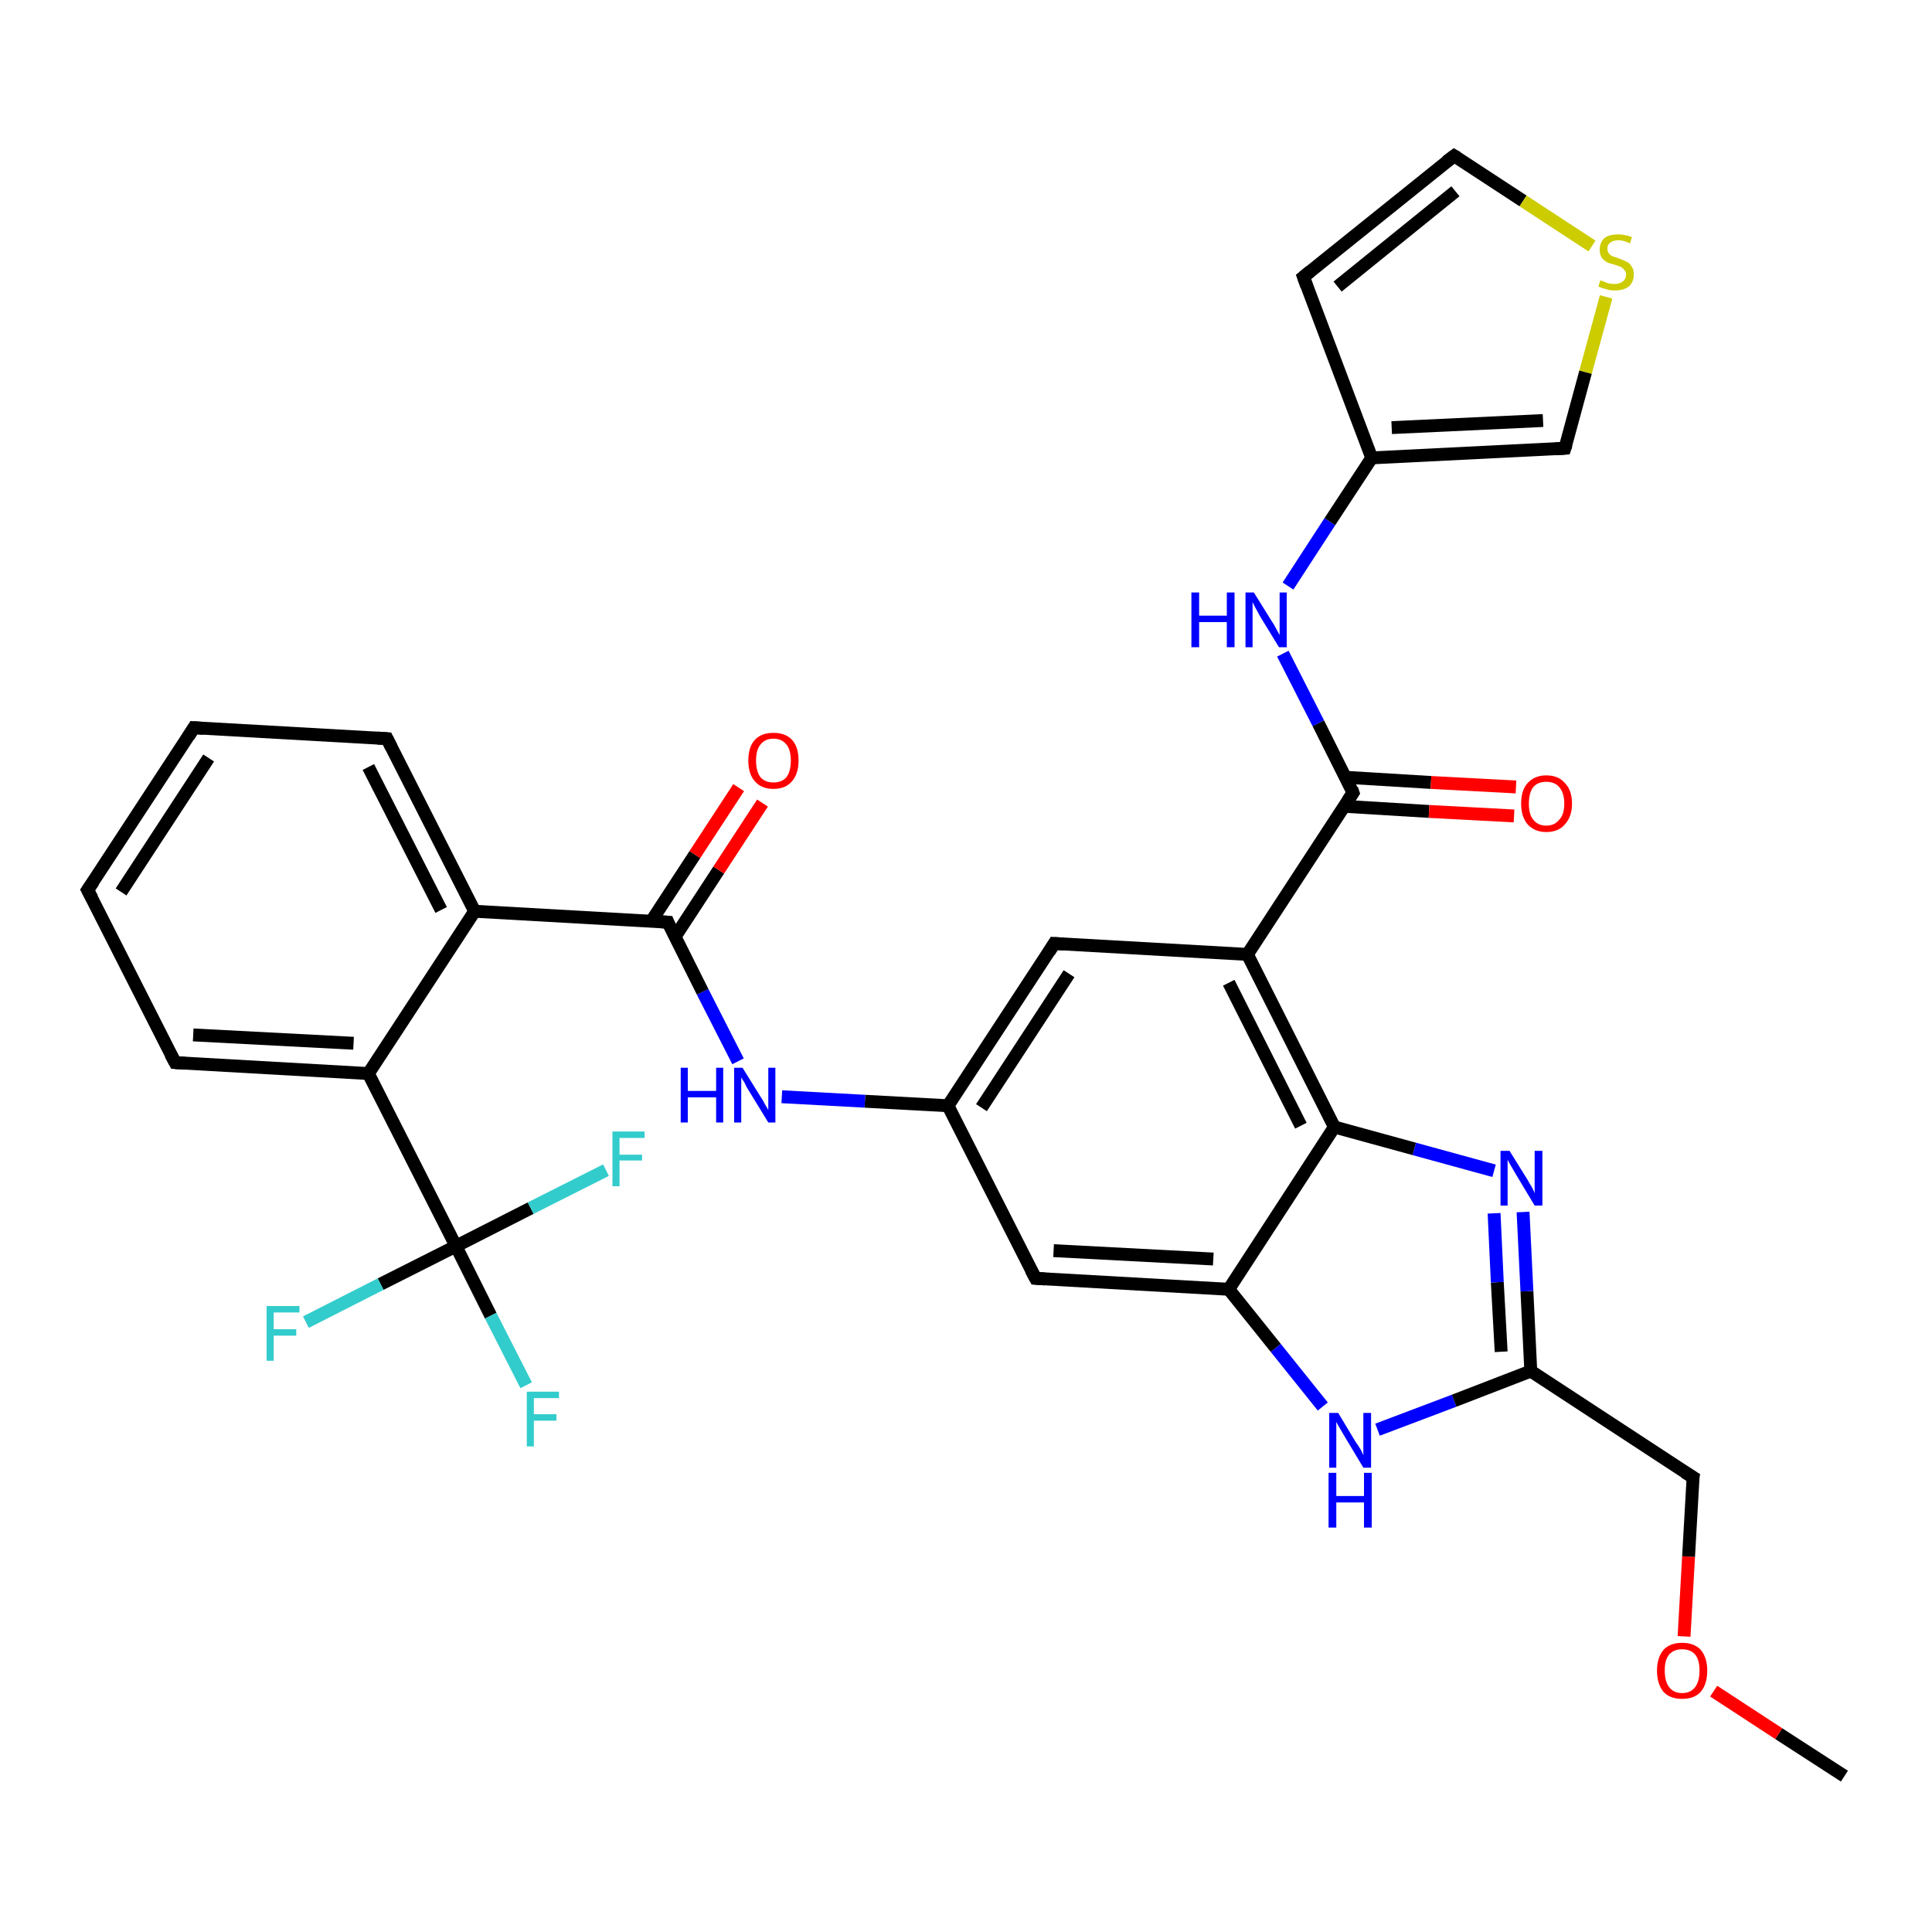 <?xml version='1.0' encoding='iso-8859-1'?>
<svg version='1.1' baseProfile='full'
              xmlns='http://www.w3.org/2000/svg'
                      xmlns:rdkit='http://www.rdkit.org/xml'
                      xmlns:xlink='http://www.w3.org/1999/xlink'
                  xml:space='preserve'
width='300px' height='300px' viewBox='0 0 300 300'>
<!-- END OF HEADER -->
<rect style='opacity:1.0;fill:#FFFFFF;stroke:none' width='300.0' height='300.0' x='0.0' y='0.0'> </rect>
<path class='bond-0 atom-0 atom-1' d='M 286.4,275.8 L 276.2,269.2' style='fill:none;fill-rule:evenodd;stroke:#000000;stroke-width:2.0px;stroke-linecap:butt;stroke-linejoin:miter;stroke-opacity:1' />
<path class='bond-0 atom-0 atom-1' d='M 276.2,269.2 L 266.1,262.6' style='fill:none;fill-rule:evenodd;stroke:#FF0000;stroke-width:2.0px;stroke-linecap:butt;stroke-linejoin:miter;stroke-opacity:1' />
<path class='bond-1 atom-1 atom-2' d='M 261.5,254.1 L 262.2,241.7' style='fill:none;fill-rule:evenodd;stroke:#FF0000;stroke-width:2.0px;stroke-linecap:butt;stroke-linejoin:miter;stroke-opacity:1' />
<path class='bond-1 atom-1 atom-2' d='M 262.2,241.7 L 262.9,229.4' style='fill:none;fill-rule:evenodd;stroke:#000000;stroke-width:2.0px;stroke-linecap:butt;stroke-linejoin:miter;stroke-opacity:1' />
<path class='bond-2 atom-2 atom-3' d='M 262.9,229.4 L 237.7,212.9' style='fill:none;fill-rule:evenodd;stroke:#000000;stroke-width:2.0px;stroke-linecap:butt;stroke-linejoin:miter;stroke-opacity:1' />
<path class='bond-3 atom-3 atom-4' d='M 237.7,212.9 L 237.1,200.5' style='fill:none;fill-rule:evenodd;stroke:#000000;stroke-width:2.0px;stroke-linecap:butt;stroke-linejoin:miter;stroke-opacity:1' />
<path class='bond-3 atom-3 atom-4' d='M 237.1,200.5 L 236.5,188.2' style='fill:none;fill-rule:evenodd;stroke:#0000FF;stroke-width:2.0px;stroke-linecap:butt;stroke-linejoin:miter;stroke-opacity:1' />
<path class='bond-3 atom-3 atom-4' d='M 233.1,209.9 L 232.5,199.1' style='fill:none;fill-rule:evenodd;stroke:#000000;stroke-width:2.0px;stroke-linecap:butt;stroke-linejoin:miter;stroke-opacity:1' />
<path class='bond-3 atom-3 atom-4' d='M 232.5,199.1 L 232.0,188.4' style='fill:none;fill-rule:evenodd;stroke:#0000FF;stroke-width:2.0px;stroke-linecap:butt;stroke-linejoin:miter;stroke-opacity:1' />
<path class='bond-4 atom-4 atom-5' d='M 232.0,181.8 L 219.6,178.4' style='fill:none;fill-rule:evenodd;stroke:#0000FF;stroke-width:2.0px;stroke-linecap:butt;stroke-linejoin:miter;stroke-opacity:1' />
<path class='bond-4 atom-4 atom-5' d='M 219.6,178.4 L 207.2,175.0' style='fill:none;fill-rule:evenodd;stroke:#000000;stroke-width:2.0px;stroke-linecap:butt;stroke-linejoin:miter;stroke-opacity:1' />
<path class='bond-5 atom-5 atom-6' d='M 207.2,175.0 L 193.7,148.2' style='fill:none;fill-rule:evenodd;stroke:#000000;stroke-width:2.0px;stroke-linecap:butt;stroke-linejoin:miter;stroke-opacity:1' />
<path class='bond-5 atom-5 atom-6' d='M 202.0,174.8 L 190.8,152.6' style='fill:none;fill-rule:evenodd;stroke:#000000;stroke-width:2.0px;stroke-linecap:butt;stroke-linejoin:miter;stroke-opacity:1' />
<path class='bond-6 atom-6 atom-7' d='M 193.7,148.2 L 163.7,146.5' style='fill:none;fill-rule:evenodd;stroke:#000000;stroke-width:2.0px;stroke-linecap:butt;stroke-linejoin:miter;stroke-opacity:1' />
<path class='bond-7 atom-7 atom-8' d='M 163.7,146.5 L 147.2,171.7' style='fill:none;fill-rule:evenodd;stroke:#000000;stroke-width:2.0px;stroke-linecap:butt;stroke-linejoin:miter;stroke-opacity:1' />
<path class='bond-7 atom-7 atom-8' d='M 166.0,151.2 L 152.4,172.0' style='fill:none;fill-rule:evenodd;stroke:#000000;stroke-width:2.0px;stroke-linecap:butt;stroke-linejoin:miter;stroke-opacity:1' />
<path class='bond-8 atom-8 atom-9' d='M 147.2,171.7 L 134.3,171.0' style='fill:none;fill-rule:evenodd;stroke:#000000;stroke-width:2.0px;stroke-linecap:butt;stroke-linejoin:miter;stroke-opacity:1' />
<path class='bond-8 atom-8 atom-9' d='M 134.3,171.0 L 121.4,170.3' style='fill:none;fill-rule:evenodd;stroke:#0000FF;stroke-width:2.0px;stroke-linecap:butt;stroke-linejoin:miter;stroke-opacity:1' />
<path class='bond-9 atom-9 atom-10' d='M 114.6,164.8 L 109.1,154.0' style='fill:none;fill-rule:evenodd;stroke:#0000FF;stroke-width:2.0px;stroke-linecap:butt;stroke-linejoin:miter;stroke-opacity:1' />
<path class='bond-9 atom-9 atom-10' d='M 109.1,154.0 L 103.7,143.2' style='fill:none;fill-rule:evenodd;stroke:#000000;stroke-width:2.0px;stroke-linecap:butt;stroke-linejoin:miter;stroke-opacity:1' />
<path class='bond-10 atom-10 atom-11' d='M 104.8,145.5 L 111.6,135.1' style='fill:none;fill-rule:evenodd;stroke:#000000;stroke-width:2.0px;stroke-linecap:butt;stroke-linejoin:miter;stroke-opacity:1' />
<path class='bond-10 atom-10 atom-11' d='M 111.6,135.1 L 118.4,124.7' style='fill:none;fill-rule:evenodd;stroke:#FF0000;stroke-width:2.0px;stroke-linecap:butt;stroke-linejoin:miter;stroke-opacity:1' />
<path class='bond-10 atom-10 atom-11' d='M 101.1,143.1 L 107.9,132.7' style='fill:none;fill-rule:evenodd;stroke:#000000;stroke-width:2.0px;stroke-linecap:butt;stroke-linejoin:miter;stroke-opacity:1' />
<path class='bond-10 atom-10 atom-11' d='M 107.9,132.7 L 114.7,122.3' style='fill:none;fill-rule:evenodd;stroke:#FF0000;stroke-width:2.0px;stroke-linecap:butt;stroke-linejoin:miter;stroke-opacity:1' />
<path class='bond-11 atom-10 atom-12' d='M 103.7,143.2 L 73.7,141.5' style='fill:none;fill-rule:evenodd;stroke:#000000;stroke-width:2.0px;stroke-linecap:butt;stroke-linejoin:miter;stroke-opacity:1' />
<path class='bond-12 atom-12 atom-13' d='M 73.7,141.5 L 60.1,114.7' style='fill:none;fill-rule:evenodd;stroke:#000000;stroke-width:2.0px;stroke-linecap:butt;stroke-linejoin:miter;stroke-opacity:1' />
<path class='bond-12 atom-12 atom-13' d='M 68.5,141.3 L 57.2,119.1' style='fill:none;fill-rule:evenodd;stroke:#000000;stroke-width:2.0px;stroke-linecap:butt;stroke-linejoin:miter;stroke-opacity:1' />
<path class='bond-13 atom-13 atom-14' d='M 60.1,114.7 L 30.1,113.0' style='fill:none;fill-rule:evenodd;stroke:#000000;stroke-width:2.0px;stroke-linecap:butt;stroke-linejoin:miter;stroke-opacity:1' />
<path class='bond-14 atom-14 atom-15' d='M 30.1,113.0 L 13.6,138.2' style='fill:none;fill-rule:evenodd;stroke:#000000;stroke-width:2.0px;stroke-linecap:butt;stroke-linejoin:miter;stroke-opacity:1' />
<path class='bond-14 atom-14 atom-15' d='M 32.4,117.7 L 18.8,138.5' style='fill:none;fill-rule:evenodd;stroke:#000000;stroke-width:2.0px;stroke-linecap:butt;stroke-linejoin:miter;stroke-opacity:1' />
<path class='bond-15 atom-15 atom-16' d='M 13.6,138.2 L 27.2,165.0' style='fill:none;fill-rule:evenodd;stroke:#000000;stroke-width:2.0px;stroke-linecap:butt;stroke-linejoin:miter;stroke-opacity:1' />
<path class='bond-16 atom-16 atom-17' d='M 27.2,165.0 L 57.2,166.7' style='fill:none;fill-rule:evenodd;stroke:#000000;stroke-width:2.0px;stroke-linecap:butt;stroke-linejoin:miter;stroke-opacity:1' />
<path class='bond-16 atom-16 atom-17' d='M 30.0,160.7 L 54.9,162.0' style='fill:none;fill-rule:evenodd;stroke:#000000;stroke-width:2.0px;stroke-linecap:butt;stroke-linejoin:miter;stroke-opacity:1' />
<path class='bond-17 atom-17 atom-18' d='M 57.2,166.7 L 70.8,193.5' style='fill:none;fill-rule:evenodd;stroke:#000000;stroke-width:2.0px;stroke-linecap:butt;stroke-linejoin:miter;stroke-opacity:1' />
<path class='bond-18 atom-18 atom-19' d='M 70.8,193.5 L 76.2,204.3' style='fill:none;fill-rule:evenodd;stroke:#000000;stroke-width:2.0px;stroke-linecap:butt;stroke-linejoin:miter;stroke-opacity:1' />
<path class='bond-18 atom-18 atom-19' d='M 76.2,204.3 L 81.7,215.1' style='fill:none;fill-rule:evenodd;stroke:#33CCCC;stroke-width:2.0px;stroke-linecap:butt;stroke-linejoin:miter;stroke-opacity:1' />
<path class='bond-19 atom-18 atom-20' d='M 70.8,193.5 L 59.1,199.4' style='fill:none;fill-rule:evenodd;stroke:#000000;stroke-width:2.0px;stroke-linecap:butt;stroke-linejoin:miter;stroke-opacity:1' />
<path class='bond-19 atom-18 atom-20' d='M 59.1,199.4 L 47.5,205.3' style='fill:none;fill-rule:evenodd;stroke:#33CCCC;stroke-width:2.0px;stroke-linecap:butt;stroke-linejoin:miter;stroke-opacity:1' />
<path class='bond-20 atom-18 atom-21' d='M 70.8,193.5 L 82.4,187.6' style='fill:none;fill-rule:evenodd;stroke:#000000;stroke-width:2.0px;stroke-linecap:butt;stroke-linejoin:miter;stroke-opacity:1' />
<path class='bond-20 atom-18 atom-21' d='M 82.4,187.6 L 94.1,181.7' style='fill:none;fill-rule:evenodd;stroke:#33CCCC;stroke-width:2.0px;stroke-linecap:butt;stroke-linejoin:miter;stroke-opacity:1' />
<path class='bond-21 atom-8 atom-22' d='M 147.2,171.7 L 160.8,198.5' style='fill:none;fill-rule:evenodd;stroke:#000000;stroke-width:2.0px;stroke-linecap:butt;stroke-linejoin:miter;stroke-opacity:1' />
<path class='bond-22 atom-22 atom-23' d='M 160.8,198.5 L 190.8,200.2' style='fill:none;fill-rule:evenodd;stroke:#000000;stroke-width:2.0px;stroke-linecap:butt;stroke-linejoin:miter;stroke-opacity:1' />
<path class='bond-22 atom-22 atom-23' d='M 163.6,194.2 L 188.4,195.5' style='fill:none;fill-rule:evenodd;stroke:#000000;stroke-width:2.0px;stroke-linecap:butt;stroke-linejoin:miter;stroke-opacity:1' />
<path class='bond-23 atom-23 atom-24' d='M 190.8,200.2 L 198.1,209.3' style='fill:none;fill-rule:evenodd;stroke:#000000;stroke-width:2.0px;stroke-linecap:butt;stroke-linejoin:miter;stroke-opacity:1' />
<path class='bond-23 atom-23 atom-24' d='M 198.1,209.3 L 205.4,218.4' style='fill:none;fill-rule:evenodd;stroke:#0000FF;stroke-width:2.0px;stroke-linecap:butt;stroke-linejoin:miter;stroke-opacity:1' />
<path class='bond-24 atom-6 atom-25' d='M 193.7,148.2 L 210.1,123.1' style='fill:none;fill-rule:evenodd;stroke:#000000;stroke-width:2.0px;stroke-linecap:butt;stroke-linejoin:miter;stroke-opacity:1' />
<path class='bond-25 atom-25 atom-26' d='M 208.7,125.2 L 221.9,126.0' style='fill:none;fill-rule:evenodd;stroke:#000000;stroke-width:2.0px;stroke-linecap:butt;stroke-linejoin:miter;stroke-opacity:1' />
<path class='bond-25 atom-25 atom-26' d='M 221.9,126.0 L 235.1,126.7' style='fill:none;fill-rule:evenodd;stroke:#FF0000;stroke-width:2.0px;stroke-linecap:butt;stroke-linejoin:miter;stroke-opacity:1' />
<path class='bond-25 atom-25 atom-26' d='M 209.0,120.7 L 222.2,121.5' style='fill:none;fill-rule:evenodd;stroke:#000000;stroke-width:2.0px;stroke-linecap:butt;stroke-linejoin:miter;stroke-opacity:1' />
<path class='bond-25 atom-25 atom-26' d='M 222.2,121.5 L 235.4,122.2' style='fill:none;fill-rule:evenodd;stroke:#FF0000;stroke-width:2.0px;stroke-linecap:butt;stroke-linejoin:miter;stroke-opacity:1' />
<path class='bond-26 atom-25 atom-27' d='M 210.1,123.1 L 204.7,112.3' style='fill:none;fill-rule:evenodd;stroke:#000000;stroke-width:2.0px;stroke-linecap:butt;stroke-linejoin:miter;stroke-opacity:1' />
<path class='bond-26 atom-25 atom-27' d='M 204.7,112.3 L 199.2,101.5' style='fill:none;fill-rule:evenodd;stroke:#0000FF;stroke-width:2.0px;stroke-linecap:butt;stroke-linejoin:miter;stroke-opacity:1' />
<path class='bond-27 atom-27 atom-28' d='M 200.0,91.0 L 206.5,81.0' style='fill:none;fill-rule:evenodd;stroke:#0000FF;stroke-width:2.0px;stroke-linecap:butt;stroke-linejoin:miter;stroke-opacity:1' />
<path class='bond-27 atom-27 atom-28' d='M 206.5,81.0 L 213.0,71.1' style='fill:none;fill-rule:evenodd;stroke:#000000;stroke-width:2.0px;stroke-linecap:butt;stroke-linejoin:miter;stroke-opacity:1' />
<path class='bond-28 atom-28 atom-29' d='M 213.0,71.1 L 202.4,43.0' style='fill:none;fill-rule:evenodd;stroke:#000000;stroke-width:2.0px;stroke-linecap:butt;stroke-linejoin:miter;stroke-opacity:1' />
<path class='bond-29 atom-29 atom-30' d='M 202.4,43.0 L 225.8,24.2' style='fill:none;fill-rule:evenodd;stroke:#000000;stroke-width:2.0px;stroke-linecap:butt;stroke-linejoin:miter;stroke-opacity:1' />
<path class='bond-29 atom-29 atom-30' d='M 207.7,44.5 L 226.0,29.7' style='fill:none;fill-rule:evenodd;stroke:#000000;stroke-width:2.0px;stroke-linecap:butt;stroke-linejoin:miter;stroke-opacity:1' />
<path class='bond-30 atom-30 atom-31' d='M 225.8,24.2 L 236.5,31.2' style='fill:none;fill-rule:evenodd;stroke:#000000;stroke-width:2.0px;stroke-linecap:butt;stroke-linejoin:miter;stroke-opacity:1' />
<path class='bond-30 atom-30 atom-31' d='M 236.5,31.2 L 247.2,38.2' style='fill:none;fill-rule:evenodd;stroke:#CCCC00;stroke-width:2.0px;stroke-linecap:butt;stroke-linejoin:miter;stroke-opacity:1' />
<path class='bond-31 atom-31 atom-32' d='M 249.4,46.1 L 246.2,57.8' style='fill:none;fill-rule:evenodd;stroke:#CCCC00;stroke-width:2.0px;stroke-linecap:butt;stroke-linejoin:miter;stroke-opacity:1' />
<path class='bond-31 atom-31 atom-32' d='M 246.2,57.8 L 243.0,69.6' style='fill:none;fill-rule:evenodd;stroke:#000000;stroke-width:2.0px;stroke-linecap:butt;stroke-linejoin:miter;stroke-opacity:1' />
<path class='bond-32 atom-24 atom-3' d='M 213.9,222.0 L 225.8,217.5' style='fill:none;fill-rule:evenodd;stroke:#0000FF;stroke-width:2.0px;stroke-linecap:butt;stroke-linejoin:miter;stroke-opacity:1' />
<path class='bond-32 atom-24 atom-3' d='M 225.8,217.5 L 237.7,212.9' style='fill:none;fill-rule:evenodd;stroke:#000000;stroke-width:2.0px;stroke-linecap:butt;stroke-linejoin:miter;stroke-opacity:1' />
<path class='bond-33 atom-32 atom-28' d='M 243.0,69.6 L 213.0,71.1' style='fill:none;fill-rule:evenodd;stroke:#000000;stroke-width:2.0px;stroke-linecap:butt;stroke-linejoin:miter;stroke-opacity:1' />
<path class='bond-33 atom-32 atom-28' d='M 239.6,65.3 L 216.1,66.4' style='fill:none;fill-rule:evenodd;stroke:#000000;stroke-width:2.0px;stroke-linecap:butt;stroke-linejoin:miter;stroke-opacity:1' />
<path class='bond-34 atom-23 atom-5' d='M 190.8,200.2 L 207.2,175.0' style='fill:none;fill-rule:evenodd;stroke:#000000;stroke-width:2.0px;stroke-linecap:butt;stroke-linejoin:miter;stroke-opacity:1' />
<path class='bond-35 atom-17 atom-12' d='M 57.2,166.7 L 73.7,141.5' style='fill:none;fill-rule:evenodd;stroke:#000000;stroke-width:2.0px;stroke-linecap:butt;stroke-linejoin:miter;stroke-opacity:1' />
<path d='M 262.8,230.0 L 262.9,229.4 L 261.6,228.6' style='fill:none;stroke:#000000;stroke-width:2.0px;stroke-linecap:butt;stroke-linejoin:miter;stroke-opacity:1;' />
<path d='M 165.2,146.6 L 163.7,146.5 L 162.9,147.8' style='fill:none;stroke:#000000;stroke-width:2.0px;stroke-linecap:butt;stroke-linejoin:miter;stroke-opacity:1;' />
<path d='M 103.9,143.7 L 103.7,143.2 L 102.2,143.1' style='fill:none;stroke:#000000;stroke-width:2.0px;stroke-linecap:butt;stroke-linejoin:miter;stroke-opacity:1;' />
<path d='M 60.8,116.1 L 60.1,114.7 L 58.6,114.6' style='fill:none;stroke:#000000;stroke-width:2.0px;stroke-linecap:butt;stroke-linejoin:miter;stroke-opacity:1;' />
<path d='M 31.6,113.1 L 30.1,113.0 L 29.3,114.3' style='fill:none;stroke:#000000;stroke-width:2.0px;stroke-linecap:butt;stroke-linejoin:miter;stroke-opacity:1;' />
<path d='M 14.5,136.9 L 13.6,138.2 L 14.3,139.5' style='fill:none;stroke:#000000;stroke-width:2.0px;stroke-linecap:butt;stroke-linejoin:miter;stroke-opacity:1;' />
<path d='M 26.5,163.7 L 27.2,165.0 L 28.7,165.1' style='fill:none;stroke:#000000;stroke-width:2.0px;stroke-linecap:butt;stroke-linejoin:miter;stroke-opacity:1;' />
<path d='M 160.1,197.2 L 160.8,198.5 L 162.3,198.6' style='fill:none;stroke:#000000;stroke-width:2.0px;stroke-linecap:butt;stroke-linejoin:miter;stroke-opacity:1;' />
<path d='M 209.3,124.3 L 210.1,123.1 L 209.9,122.5' style='fill:none;stroke:#000000;stroke-width:2.0px;stroke-linecap:butt;stroke-linejoin:miter;stroke-opacity:1;' />
<path d='M 202.9,44.4 L 202.4,43.0 L 203.5,42.1' style='fill:none;stroke:#000000;stroke-width:2.0px;stroke-linecap:butt;stroke-linejoin:miter;stroke-opacity:1;' />
<path d='M 224.6,25.1 L 225.8,24.2 L 226.3,24.5' style='fill:none;stroke:#000000;stroke-width:2.0px;stroke-linecap:butt;stroke-linejoin:miter;stroke-opacity:1;' />
<path d='M 243.2,69.0 L 243.0,69.6 L 241.5,69.7' style='fill:none;stroke:#000000;stroke-width:2.0px;stroke-linecap:butt;stroke-linejoin:miter;stroke-opacity:1;' />
<path class='atom-1' d='M 257.3 259.4
Q 257.3 257.4, 258.3 256.2
Q 259.3 255.1, 261.2 255.1
Q 263.1 255.1, 264.1 256.2
Q 265.1 257.4, 265.1 259.4
Q 265.1 261.5, 264.1 262.7
Q 263.1 263.8, 261.2 263.8
Q 259.3 263.8, 258.3 262.7
Q 257.3 261.5, 257.3 259.4
M 261.2 262.9
Q 262.5 262.9, 263.2 262.0
Q 263.9 261.1, 263.9 259.4
Q 263.9 257.7, 263.2 256.9
Q 262.5 256.1, 261.2 256.1
Q 259.9 256.1, 259.2 256.9
Q 258.5 257.7, 258.5 259.4
Q 258.5 261.1, 259.2 262.0
Q 259.9 262.9, 261.2 262.9
' fill='#FF0000'/>
<path class='atom-4' d='M 234.4 178.7
L 237.2 183.2
Q 237.4 183.6, 237.9 184.4
Q 238.3 185.2, 238.3 185.3
L 238.3 178.7
L 239.5 178.7
L 239.5 187.2
L 238.3 187.2
L 235.3 182.2
Q 235.0 181.7, 234.6 181.0
Q 234.2 180.3, 234.1 180.1
L 234.1 187.2
L 233.0 187.2
L 233.0 178.7
L 234.4 178.7
' fill='#0000FF'/>
<path class='atom-9' d='M 105.7 165.8
L 106.8 165.8
L 106.8 169.4
L 111.2 169.4
L 111.2 165.8
L 112.3 165.8
L 112.3 174.3
L 111.2 174.3
L 111.2 170.4
L 106.8 170.4
L 106.8 174.3
L 105.7 174.3
L 105.7 165.8
' fill='#0000FF'/>
<path class='atom-9' d='M 115.3 165.8
L 118.1 170.3
Q 118.4 170.7, 118.8 171.5
Q 119.3 172.3, 119.3 172.4
L 119.3 165.8
L 120.4 165.8
L 120.4 174.3
L 119.3 174.3
L 116.3 169.4
Q 115.9 168.8, 115.6 168.1
Q 115.2 167.5, 115.1 167.3
L 115.1 174.3
L 114.0 174.3
L 114.0 165.8
L 115.3 165.8
' fill='#0000FF'/>
<path class='atom-11' d='M 116.2 118.1
Q 116.2 116.0, 117.2 114.9
Q 118.2 113.8, 120.1 113.8
Q 122.0 113.8, 123.0 114.9
Q 124.0 116.0, 124.0 118.1
Q 124.0 120.1, 123.0 121.3
Q 122.0 122.5, 120.1 122.5
Q 118.2 122.5, 117.2 121.3
Q 116.2 120.2, 116.2 118.1
M 120.1 121.5
Q 121.4 121.5, 122.1 120.7
Q 122.8 119.8, 122.8 118.1
Q 122.8 116.4, 122.1 115.6
Q 121.4 114.7, 120.1 114.7
Q 118.8 114.7, 118.1 115.6
Q 117.4 116.4, 117.4 118.1
Q 117.4 119.8, 118.1 120.7
Q 118.8 121.5, 120.1 121.5
' fill='#FF0000'/>
<path class='atom-19' d='M 81.8 216.1
L 86.8 216.1
L 86.8 217.1
L 82.9 217.1
L 82.9 219.6
L 86.4 219.6
L 86.4 220.6
L 82.9 220.6
L 82.9 224.6
L 81.8 224.6
L 81.8 216.1
' fill='#33CCCC'/>
<path class='atom-20' d='M 41.4 202.8
L 46.5 202.8
L 46.5 203.8
L 42.5 203.8
L 42.5 206.4
L 46.0 206.4
L 46.0 207.4
L 42.5 207.4
L 42.5 211.3
L 41.4 211.3
L 41.4 202.8
' fill='#33CCCC'/>
<path class='atom-21' d='M 95.1 175.7
L 100.1 175.7
L 100.1 176.7
L 96.2 176.7
L 96.2 179.3
L 99.7 179.3
L 99.7 180.2
L 96.2 180.2
L 96.2 184.2
L 95.1 184.2
L 95.1 175.7
' fill='#33CCCC'/>
<path class='atom-24' d='M 207.8 219.4
L 210.5 223.9
Q 210.8 224.3, 211.3 225.1
Q 211.7 225.9, 211.7 226.0
L 211.7 219.4
L 212.9 219.4
L 212.9 227.9
L 211.7 227.9
L 208.7 222.9
Q 208.4 222.4, 208.0 221.7
Q 207.6 221.0, 207.5 220.8
L 207.5 227.9
L 206.4 227.9
L 206.4 219.4
L 207.8 219.4
' fill='#0000FF'/>
<path class='atom-24' d='M 206.3 228.7
L 207.5 228.7
L 207.5 232.3
L 211.8 232.3
L 211.8 228.7
L 213.0 228.7
L 213.0 237.2
L 211.8 237.2
L 211.8 233.3
L 207.5 233.3
L 207.5 237.2
L 206.3 237.2
L 206.3 228.7
' fill='#0000FF'/>
<path class='atom-26' d='M 236.2 124.8
Q 236.2 122.7, 237.2 121.6
Q 238.3 120.4, 240.1 120.4
Q 242.0 120.4, 243.0 121.6
Q 244.1 122.7, 244.1 124.8
Q 244.1 126.8, 243.0 128.0
Q 242.0 129.2, 240.1 129.2
Q 238.3 129.2, 237.2 128.0
Q 236.2 126.8, 236.2 124.8
M 240.1 128.2
Q 241.4 128.2, 242.1 127.3
Q 242.9 126.5, 242.9 124.8
Q 242.9 123.1, 242.1 122.2
Q 241.4 121.4, 240.1 121.4
Q 238.8 121.4, 238.1 122.2
Q 237.4 123.1, 237.4 124.8
Q 237.4 126.5, 238.1 127.3
Q 238.8 128.2, 240.1 128.2
' fill='#FF0000'/>
<path class='atom-27' d='M 185.0 92.0
L 186.2 92.0
L 186.2 95.6
L 190.5 95.6
L 190.5 92.0
L 191.7 92.0
L 191.7 100.5
L 190.5 100.5
L 190.5 96.6
L 186.2 96.6
L 186.2 100.5
L 185.0 100.5
L 185.0 92.0
' fill='#0000FF'/>
<path class='atom-27' d='M 194.7 92.0
L 197.5 96.5
Q 197.8 96.9, 198.2 97.7
Q 198.7 98.6, 198.7 98.6
L 198.7 92.0
L 199.8 92.0
L 199.8 100.5
L 198.6 100.5
L 195.6 95.6
Q 195.3 95.0, 194.9 94.3
Q 194.6 93.7, 194.5 93.5
L 194.5 100.5
L 193.4 100.5
L 193.4 92.0
L 194.7 92.0
' fill='#0000FF'/>
<path class='atom-31' d='M 248.5 43.5
Q 248.6 43.6, 249.0 43.7
Q 249.4 43.9, 249.8 44.0
Q 250.3 44.1, 250.7 44.1
Q 251.5 44.1, 252.0 43.7
Q 252.5 43.3, 252.5 42.6
Q 252.5 42.2, 252.2 41.9
Q 252.0 41.6, 251.6 41.4
Q 251.3 41.3, 250.7 41.1
Q 249.9 40.9, 249.5 40.7
Q 249.0 40.4, 248.7 40.0
Q 248.4 39.5, 248.4 38.8
Q 248.4 37.7, 249.1 37.0
Q 249.8 36.4, 251.3 36.4
Q 252.3 36.4, 253.4 36.8
L 253.1 37.8
Q 252.1 37.3, 251.3 37.3
Q 250.5 37.3, 250.0 37.7
Q 249.6 38.0, 249.6 38.6
Q 249.6 39.1, 249.8 39.3
Q 250.0 39.6, 250.4 39.8
Q 250.7 39.9, 251.3 40.1
Q 252.1 40.4, 252.5 40.6
Q 253.0 40.8, 253.3 41.3
Q 253.7 41.8, 253.7 42.6
Q 253.7 43.8, 252.9 44.5
Q 252.1 45.1, 250.8 45.1
Q 250.0 45.1, 249.4 44.9
Q 248.9 44.8, 248.2 44.5
L 248.5 43.5
' fill='#CCCC00'/>
</svg>
